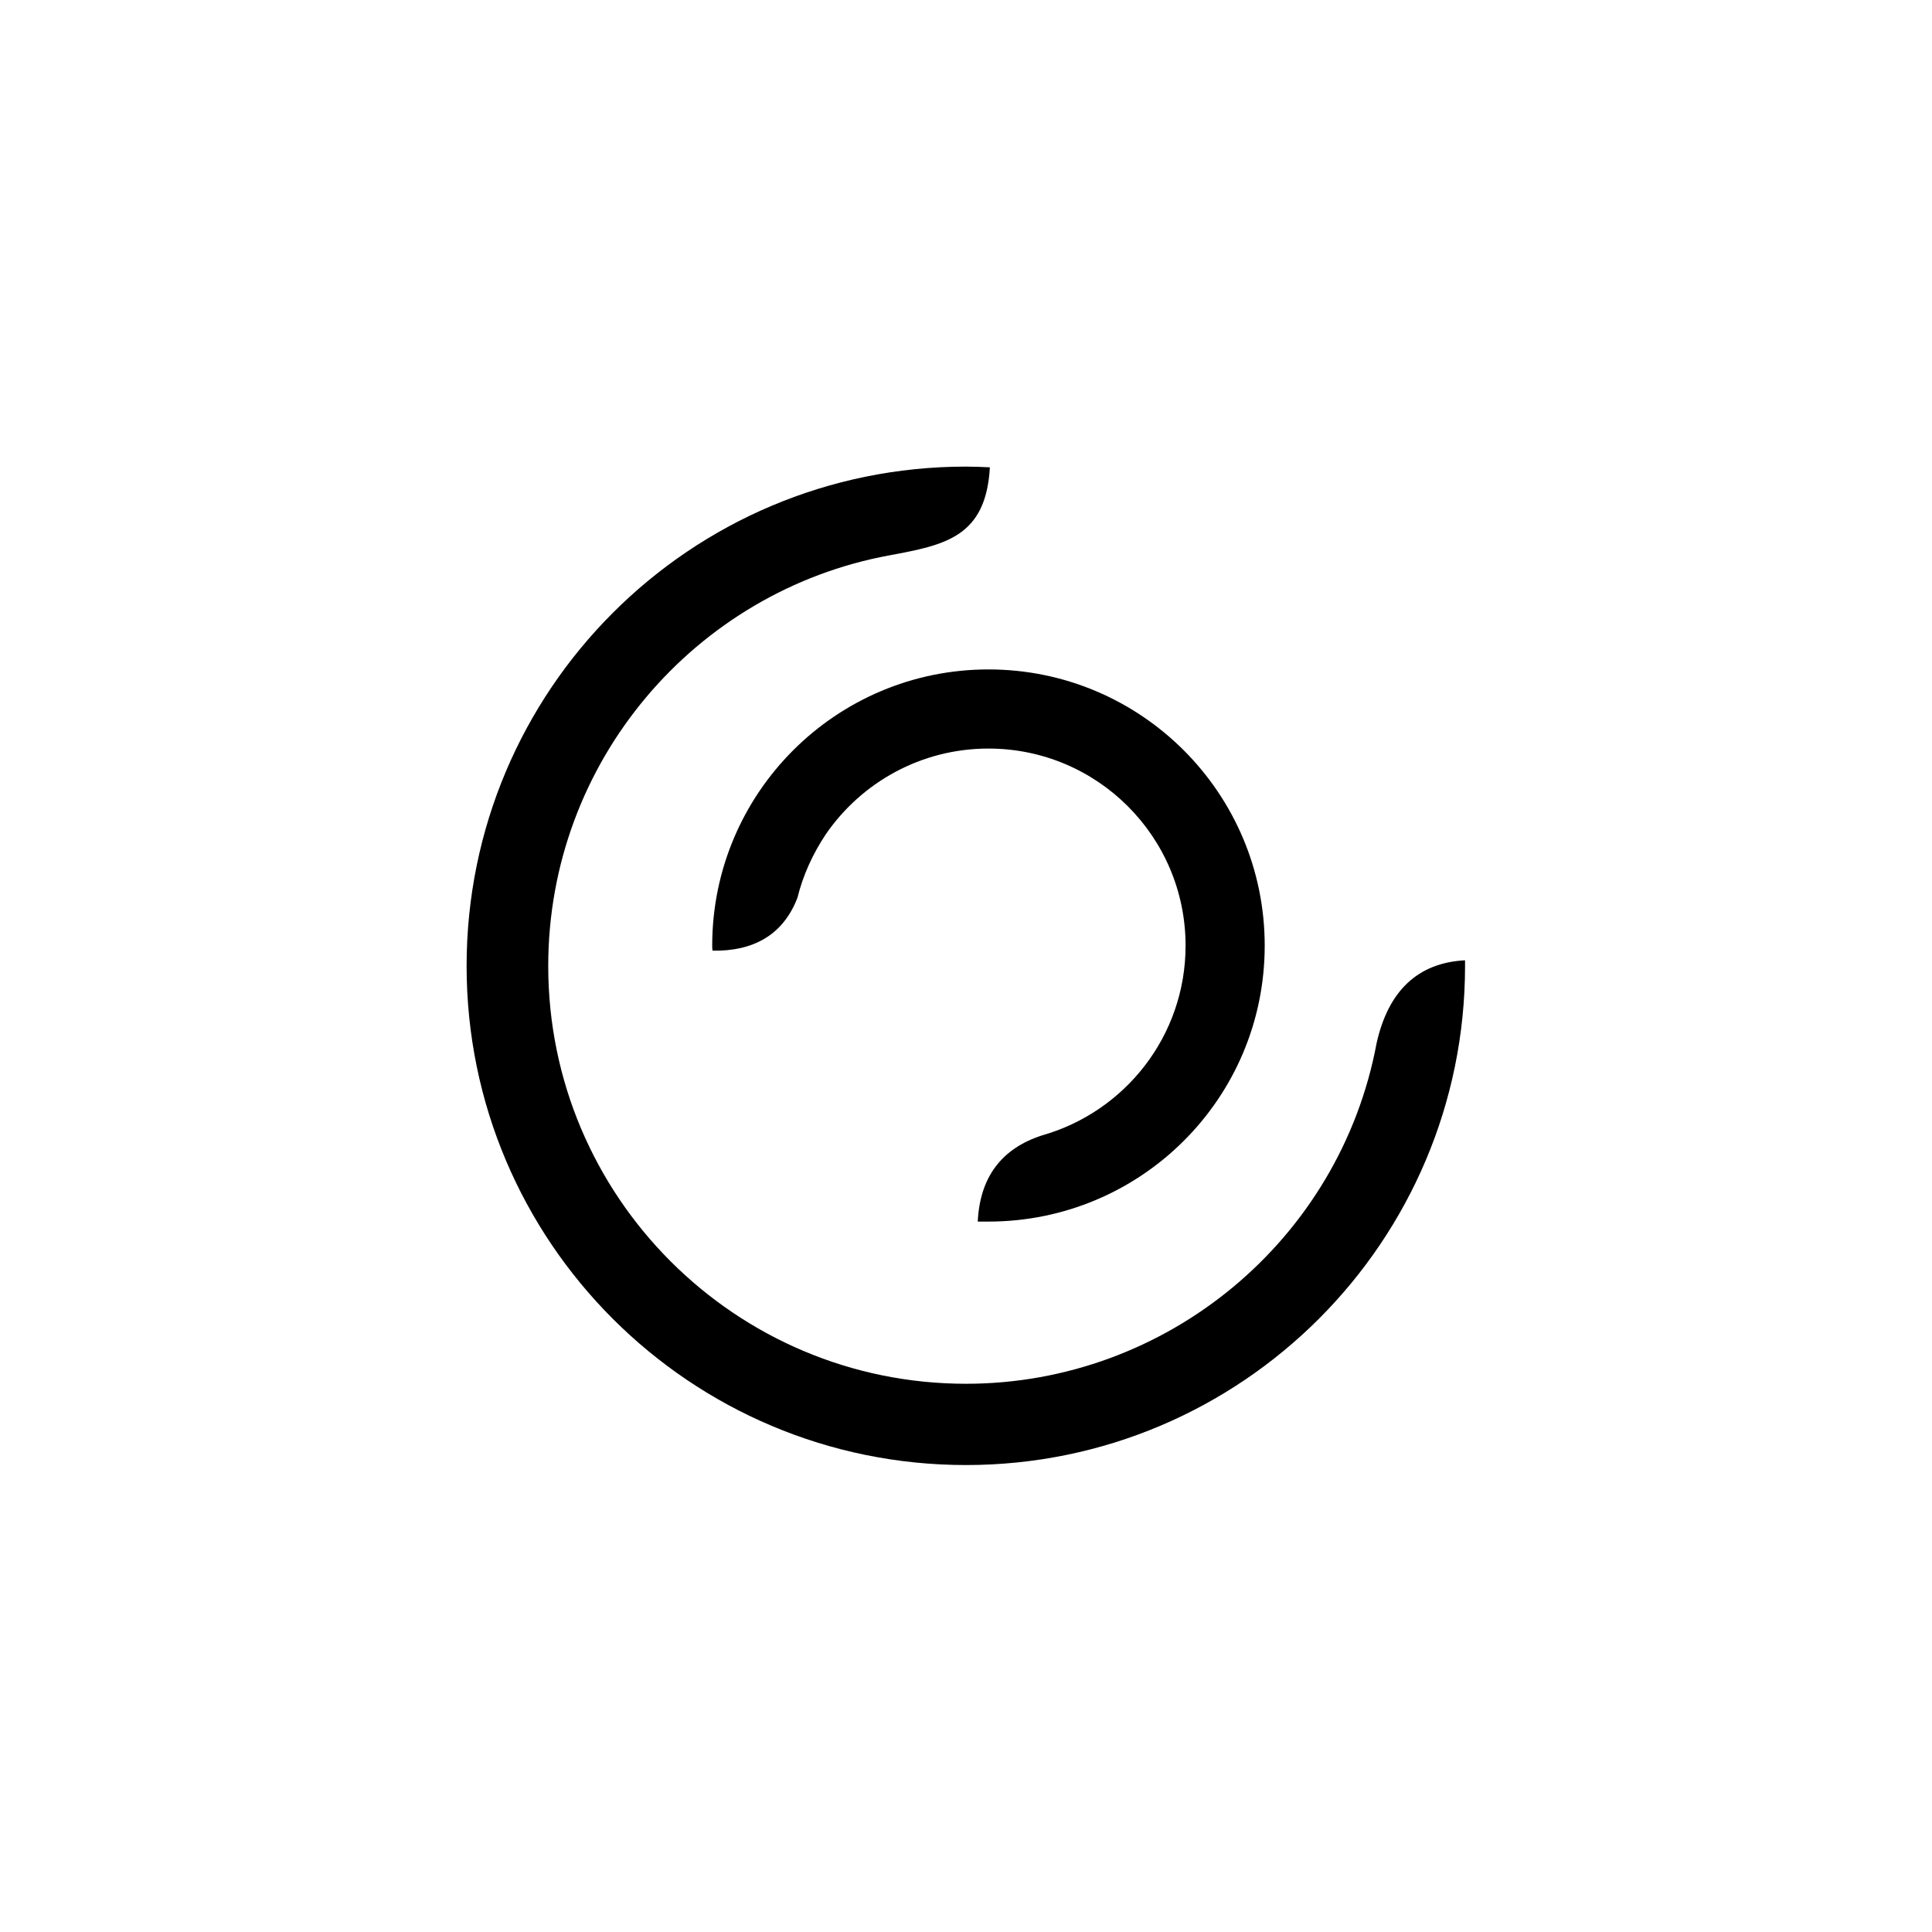 <svg xmlns:xlink="http://www.w3.org/1999/xlink" viewBox="0 0 5420 5420" style="shape-rendering:geometricPrecision; text-rendering:geometricPrecision; image-rendering:optimizeQuality; fill-rule:evenodd; clip-rule:evenodd" version="1.1" height="4.837in" width="4.837in" xml:space="preserve" xmlns="http://www.w3.org/2000/svg">
 <defs>
  <style type="text/css">
   
    .fil0 {fill:none}
    .fil1 {fill:black}
   
  </style>
 </defs>
 <g id="Layer_x0020_1">
  <rect height="5420" width="5420" class="fil0"></rect>
  <path d="M4110 2694c-132,7 -215,85 -248,232 -103,553 -589,956 -1152,956 -647,0 -1172,-525 -1172,-1172 0,-574 413,-1052 957,-1152 156,-29 271,-51 282,-247 -22,-1 -44,-2 -67,-2 -774,0 -1401,627 -1401,1401 0,773 627,1400 1401,1400 773,0 1400,-627 1400,-1400 0,-6 0,-11 0,-16z" class="fil1"></path>
  <path d="M3548 2653c0,-428 -347,-775 -775,-775 -428,0 -775,347 -775,775 0,4 0,9 1,14 112,2 197,-42 238,-148 16,-65 44,-125 80,-179 100,-145 267,-240 456,-240 305,0 553,247 553,553 0,253 -170,466 -402,532 -115,37 -175,118 -181,242 10,0 20,0 30,0 428,0 775,-346 775,-774l0 0z" class="fil1"></path>
 </g>
</svg>
